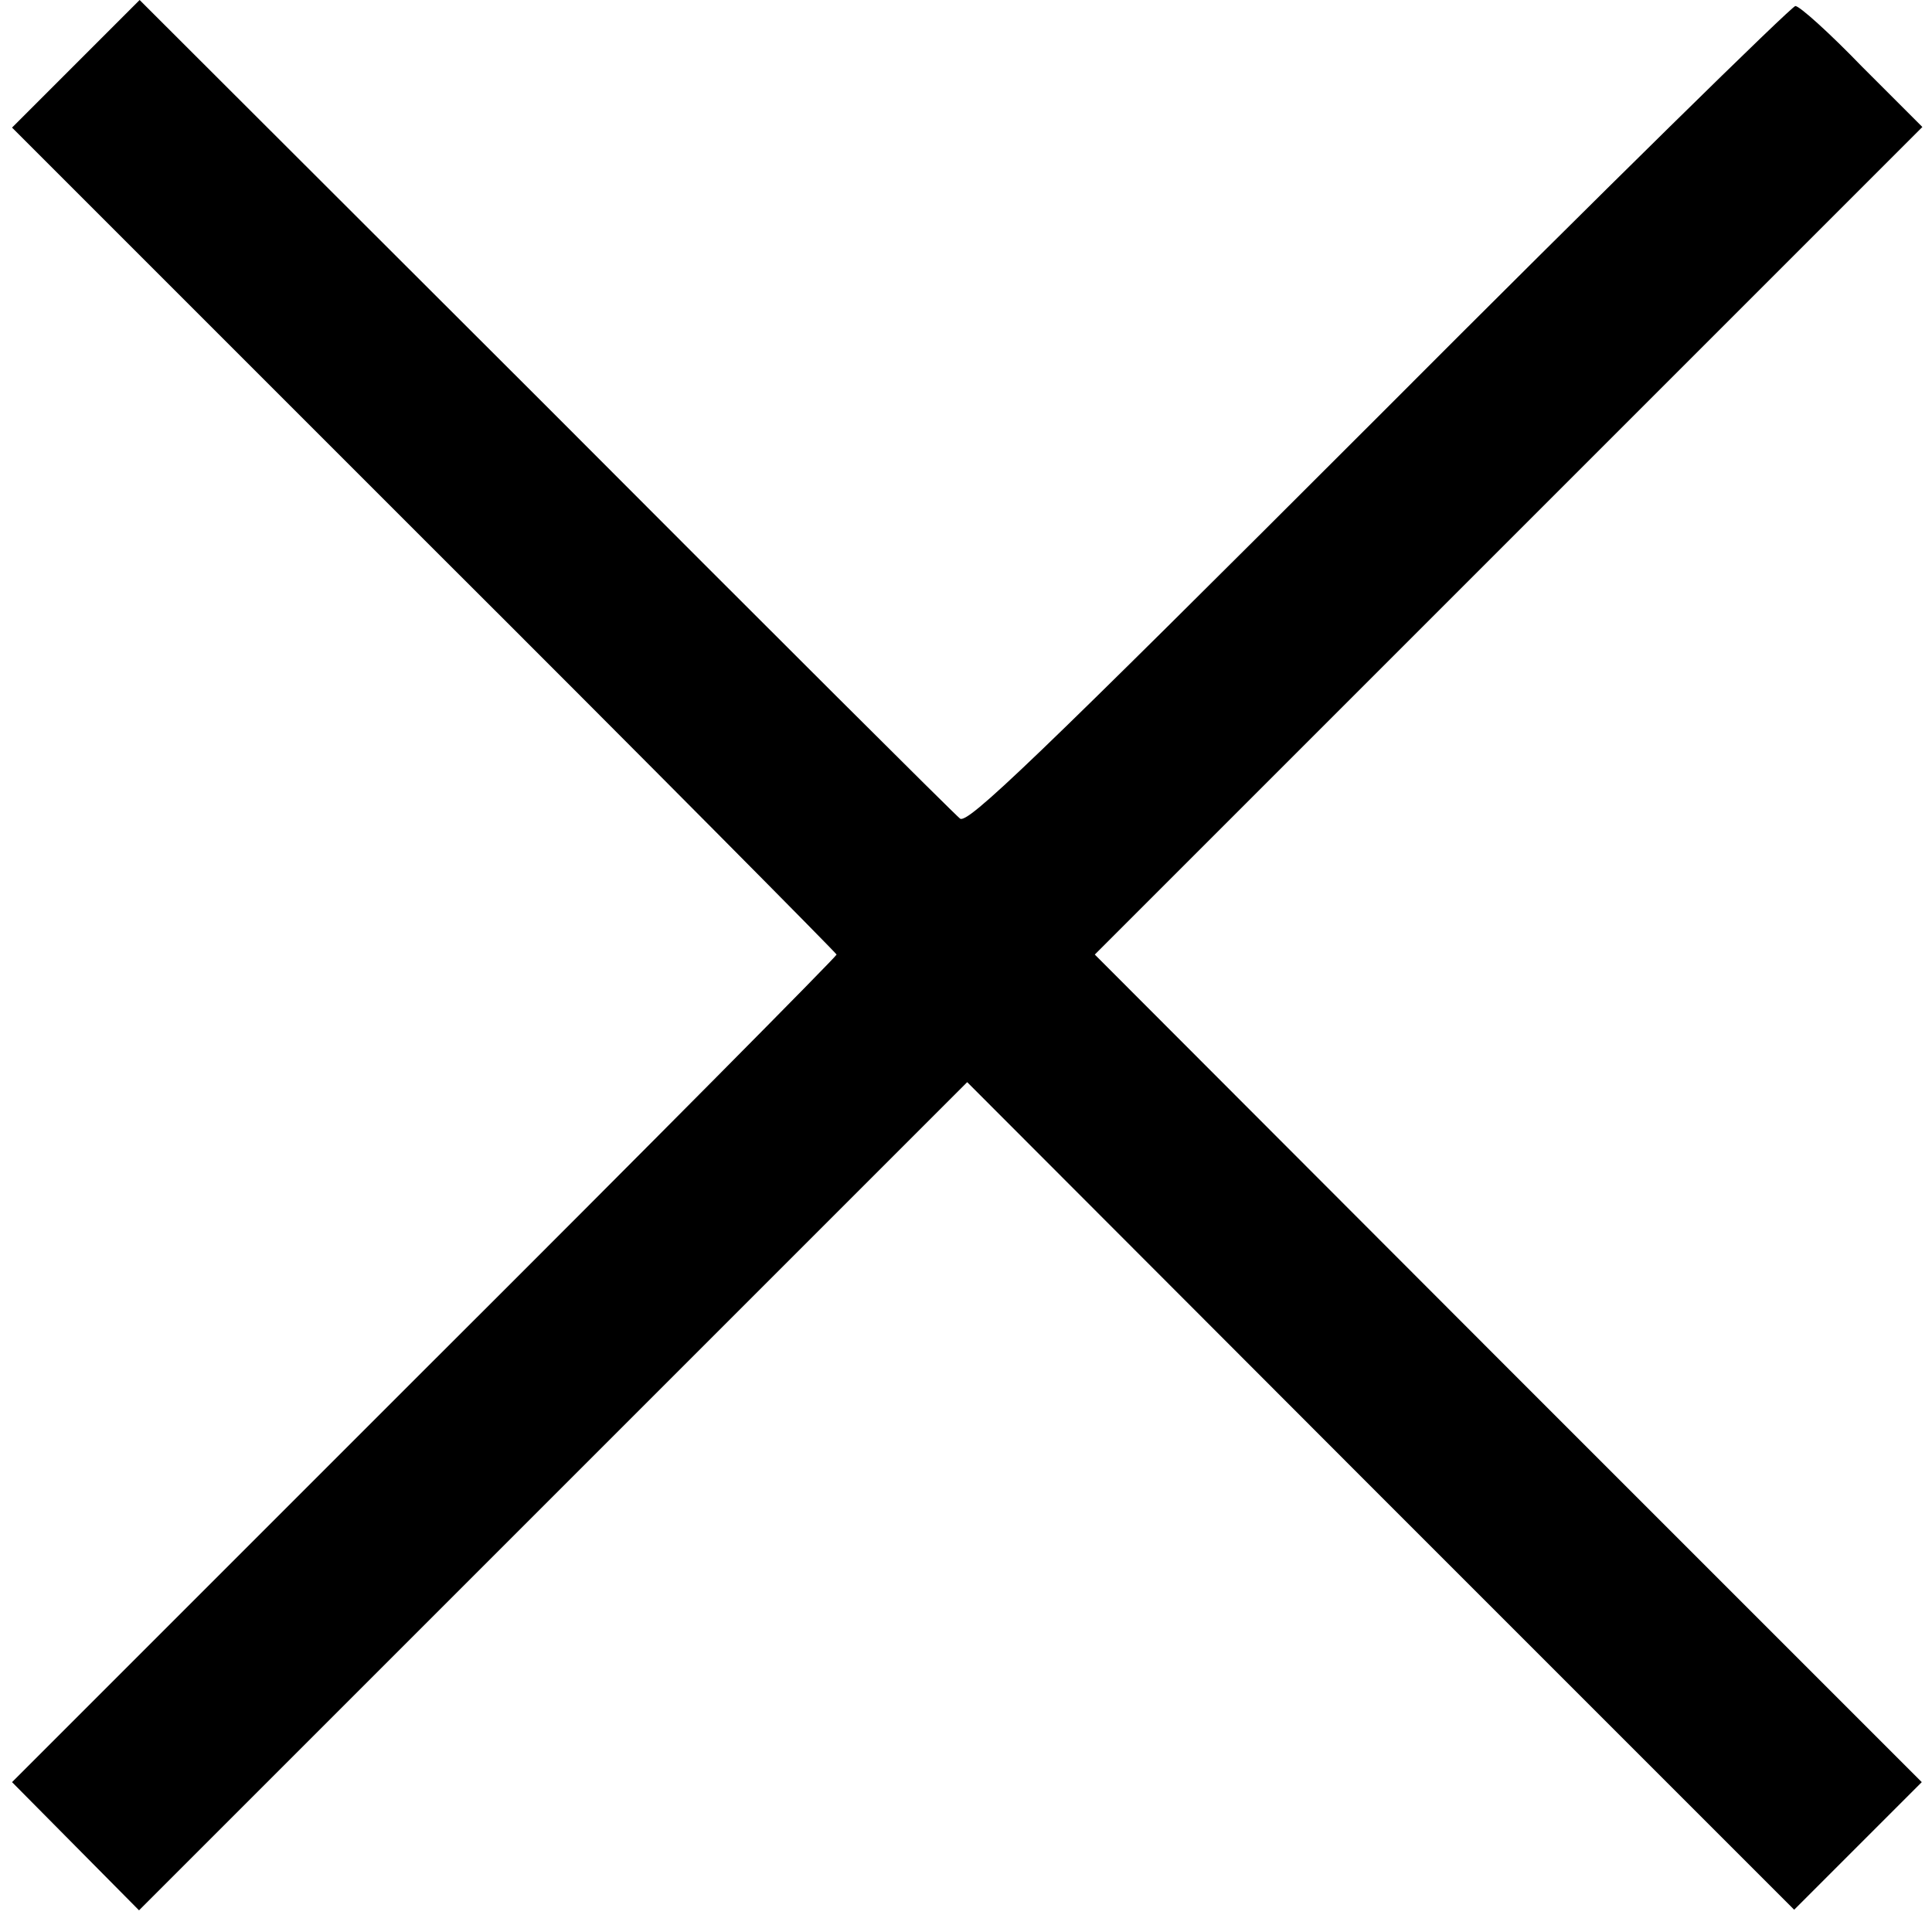 <?xml version="1.0" standalone="no"?>
<!DOCTYPE svg PUBLIC "-//W3C//DTD SVG 20010904//EN"
 "http://www.w3.org/TR/2001/REC-SVG-20010904/DTD/svg10.dtd">
<svg version="1.0" xmlns="http://www.w3.org/2000/svg"
 width="321pt" height="321pt" viewBox="0 0 321 321"
 preserveAspectRatio="xMidYMid meet">
<g transform="translate(0,321) scale(0.1,-0.1)"
fill="#000000" stroke="none">
<path d="M126 3104 l-106 -106 685 -685 c377 -376 685 -687 685 -689 0 -3
-308 -314 -685 -690 l-685 -685 106 -107 105 -106 688 688 688 688 687 -688
687 -687 106 106 106 106 -687 687 -687 688 687 687 688 688 -100 100 c-54 56
-104 101 -111 101 -6 0 -318 -306 -692 -681 -577 -577 -684 -679 -696 -669 -9
7 -319 316 -689 687 l-674 673 -106 -106z"/>
</g>
</svg>
